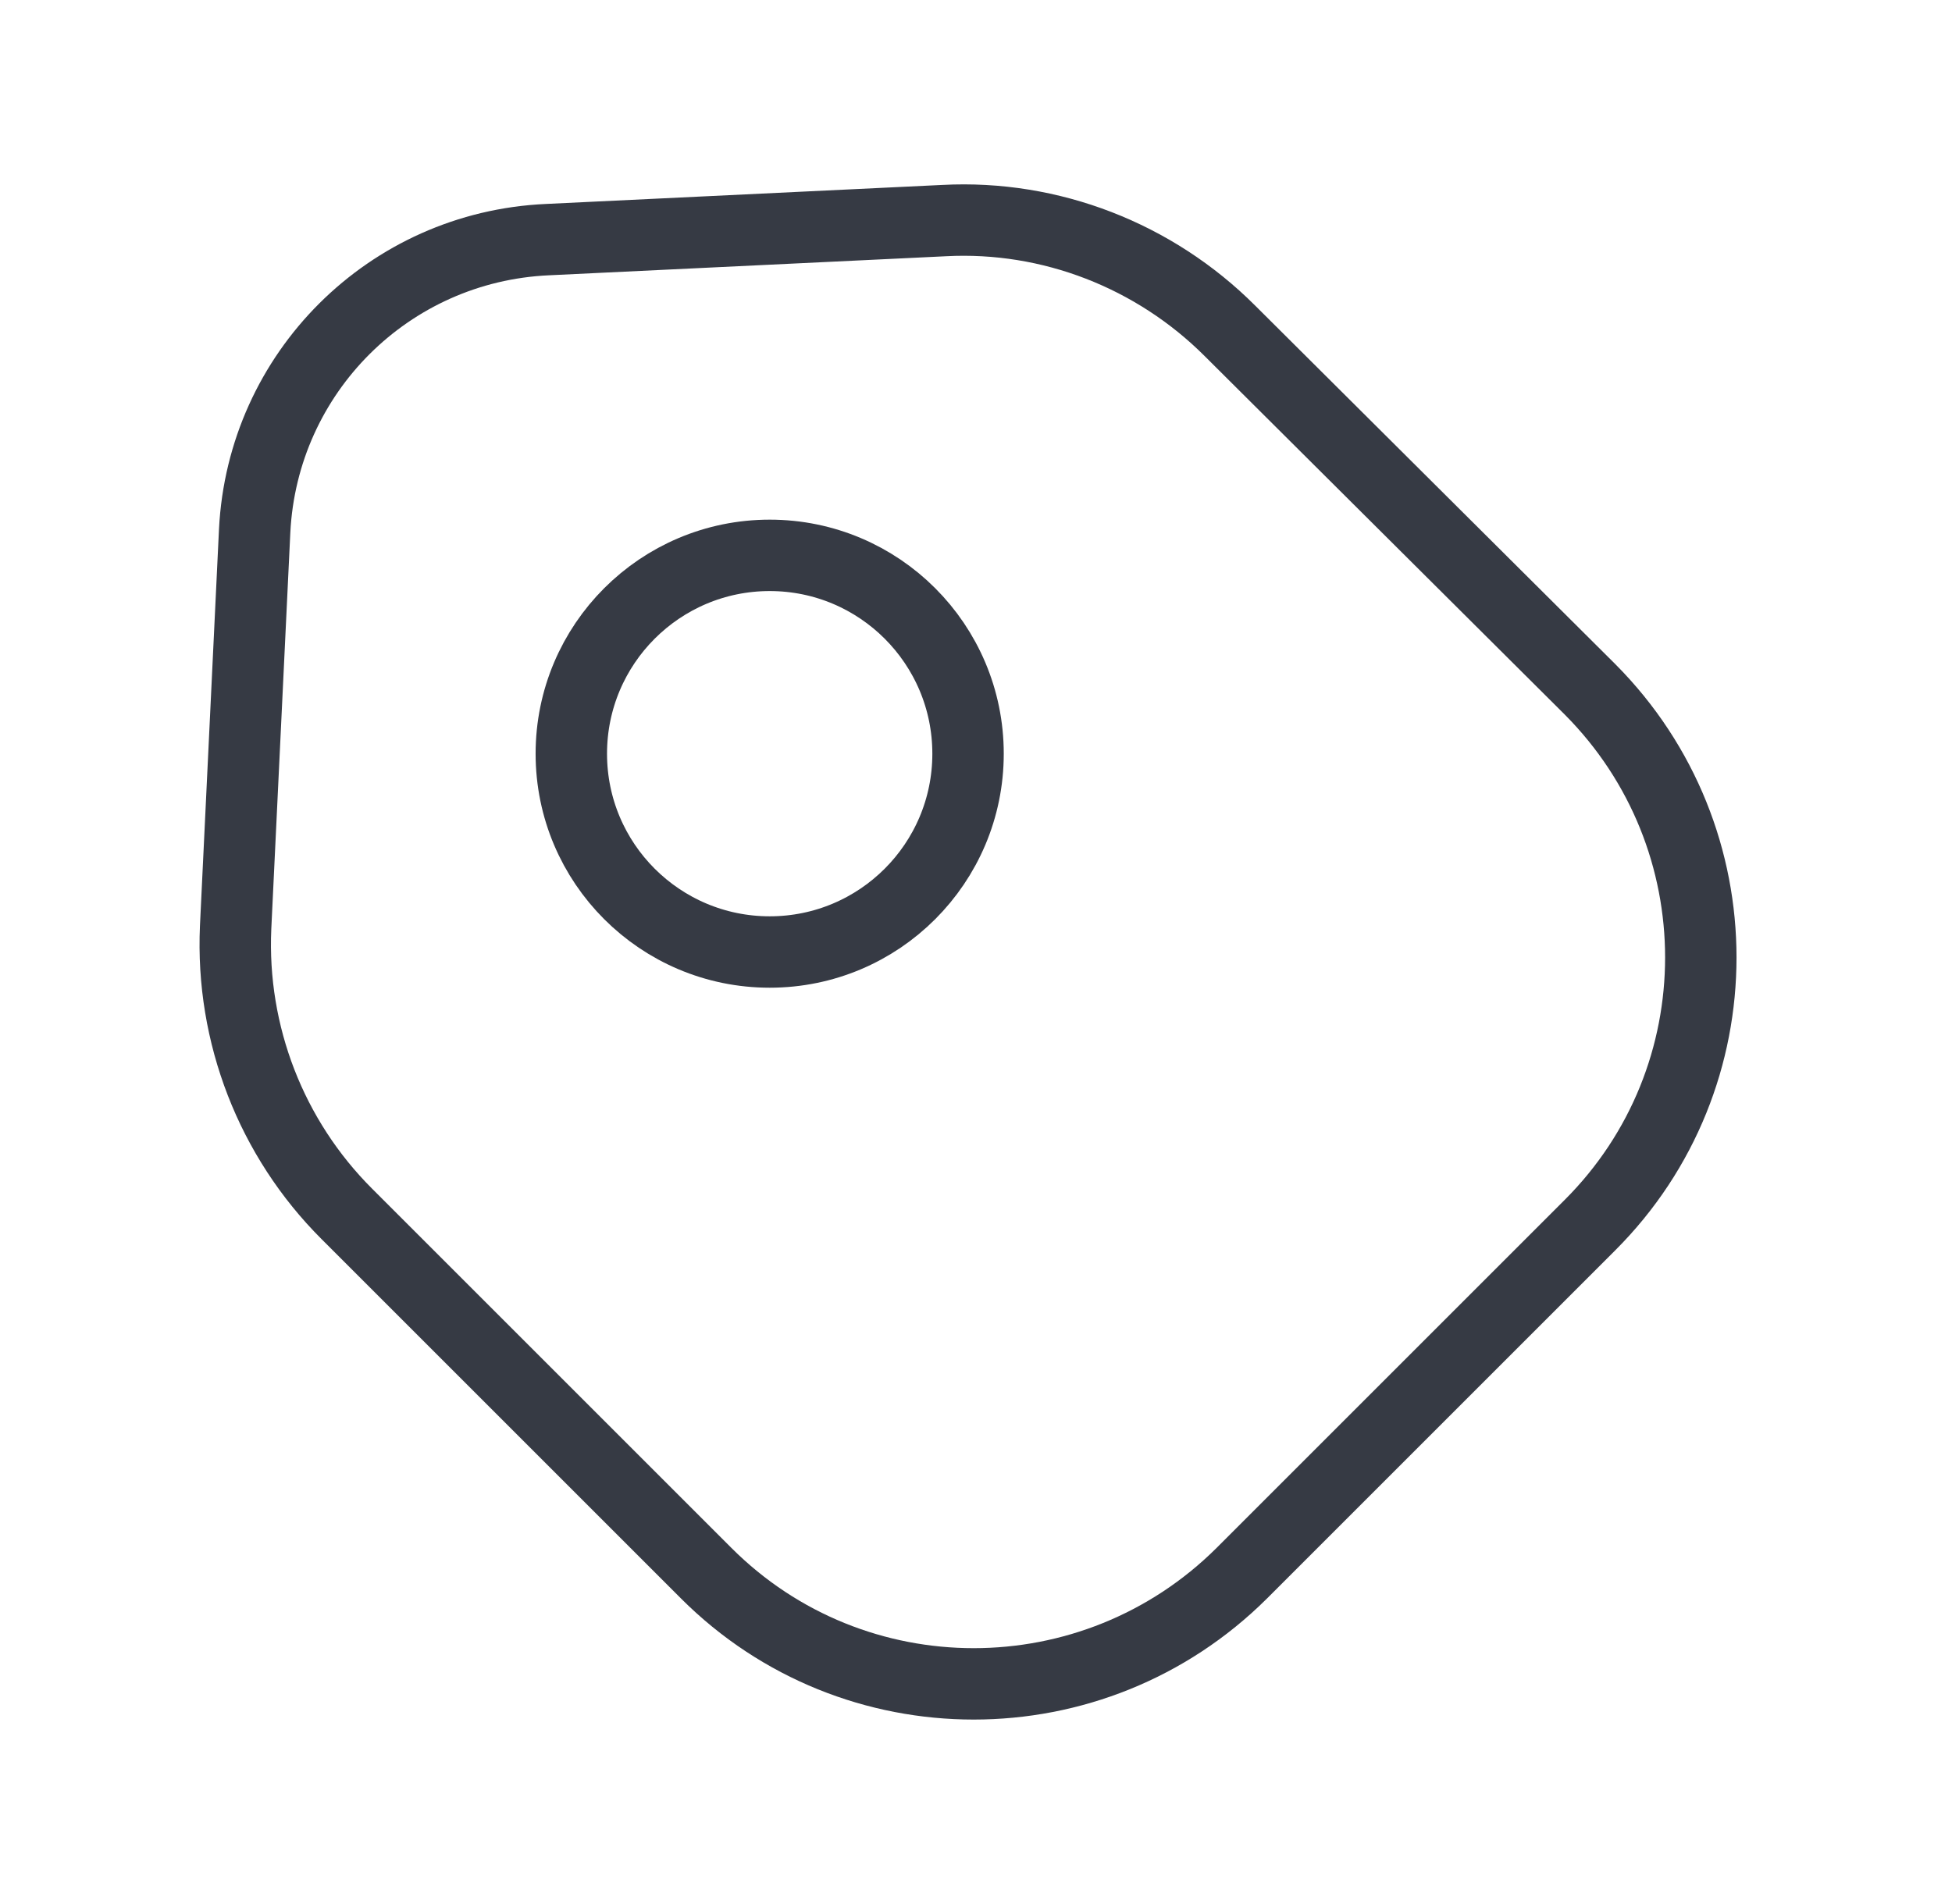 <svg width="41" height="40" viewBox="0 0 41 40" fill="none" xmlns="http://www.w3.org/2000/svg">
<path d="M7.283 25.5L14.833 33.05C17.933 36.15 22.966 36.15 26.083 33.05L33.399 25.734C36.499 22.634 36.499 17.6 33.399 14.484L25.833 6.95C24.249 5.367 22.066 4.517 19.833 4.634L11.499 5.034C8.166 5.184 5.516 7.834 5.349 11.15L4.949 19.484C4.849 21.734 5.699 23.917 7.283 25.5Z" stroke="#363A44" stroke-width="1.5" stroke-linecap="round" stroke-linejoin="round"/>
<path d="M16.167 20C18.468 20 20.333 18.135 20.333 15.834C20.333 13.533 18.468 11.667 16.167 11.667C13.866 11.667 12 13.533 12 15.834C12 18.135 13.866 20 16.167 20Z" stroke="#363A44" stroke-width="1.5" stroke-linecap="round"/>
</svg>
